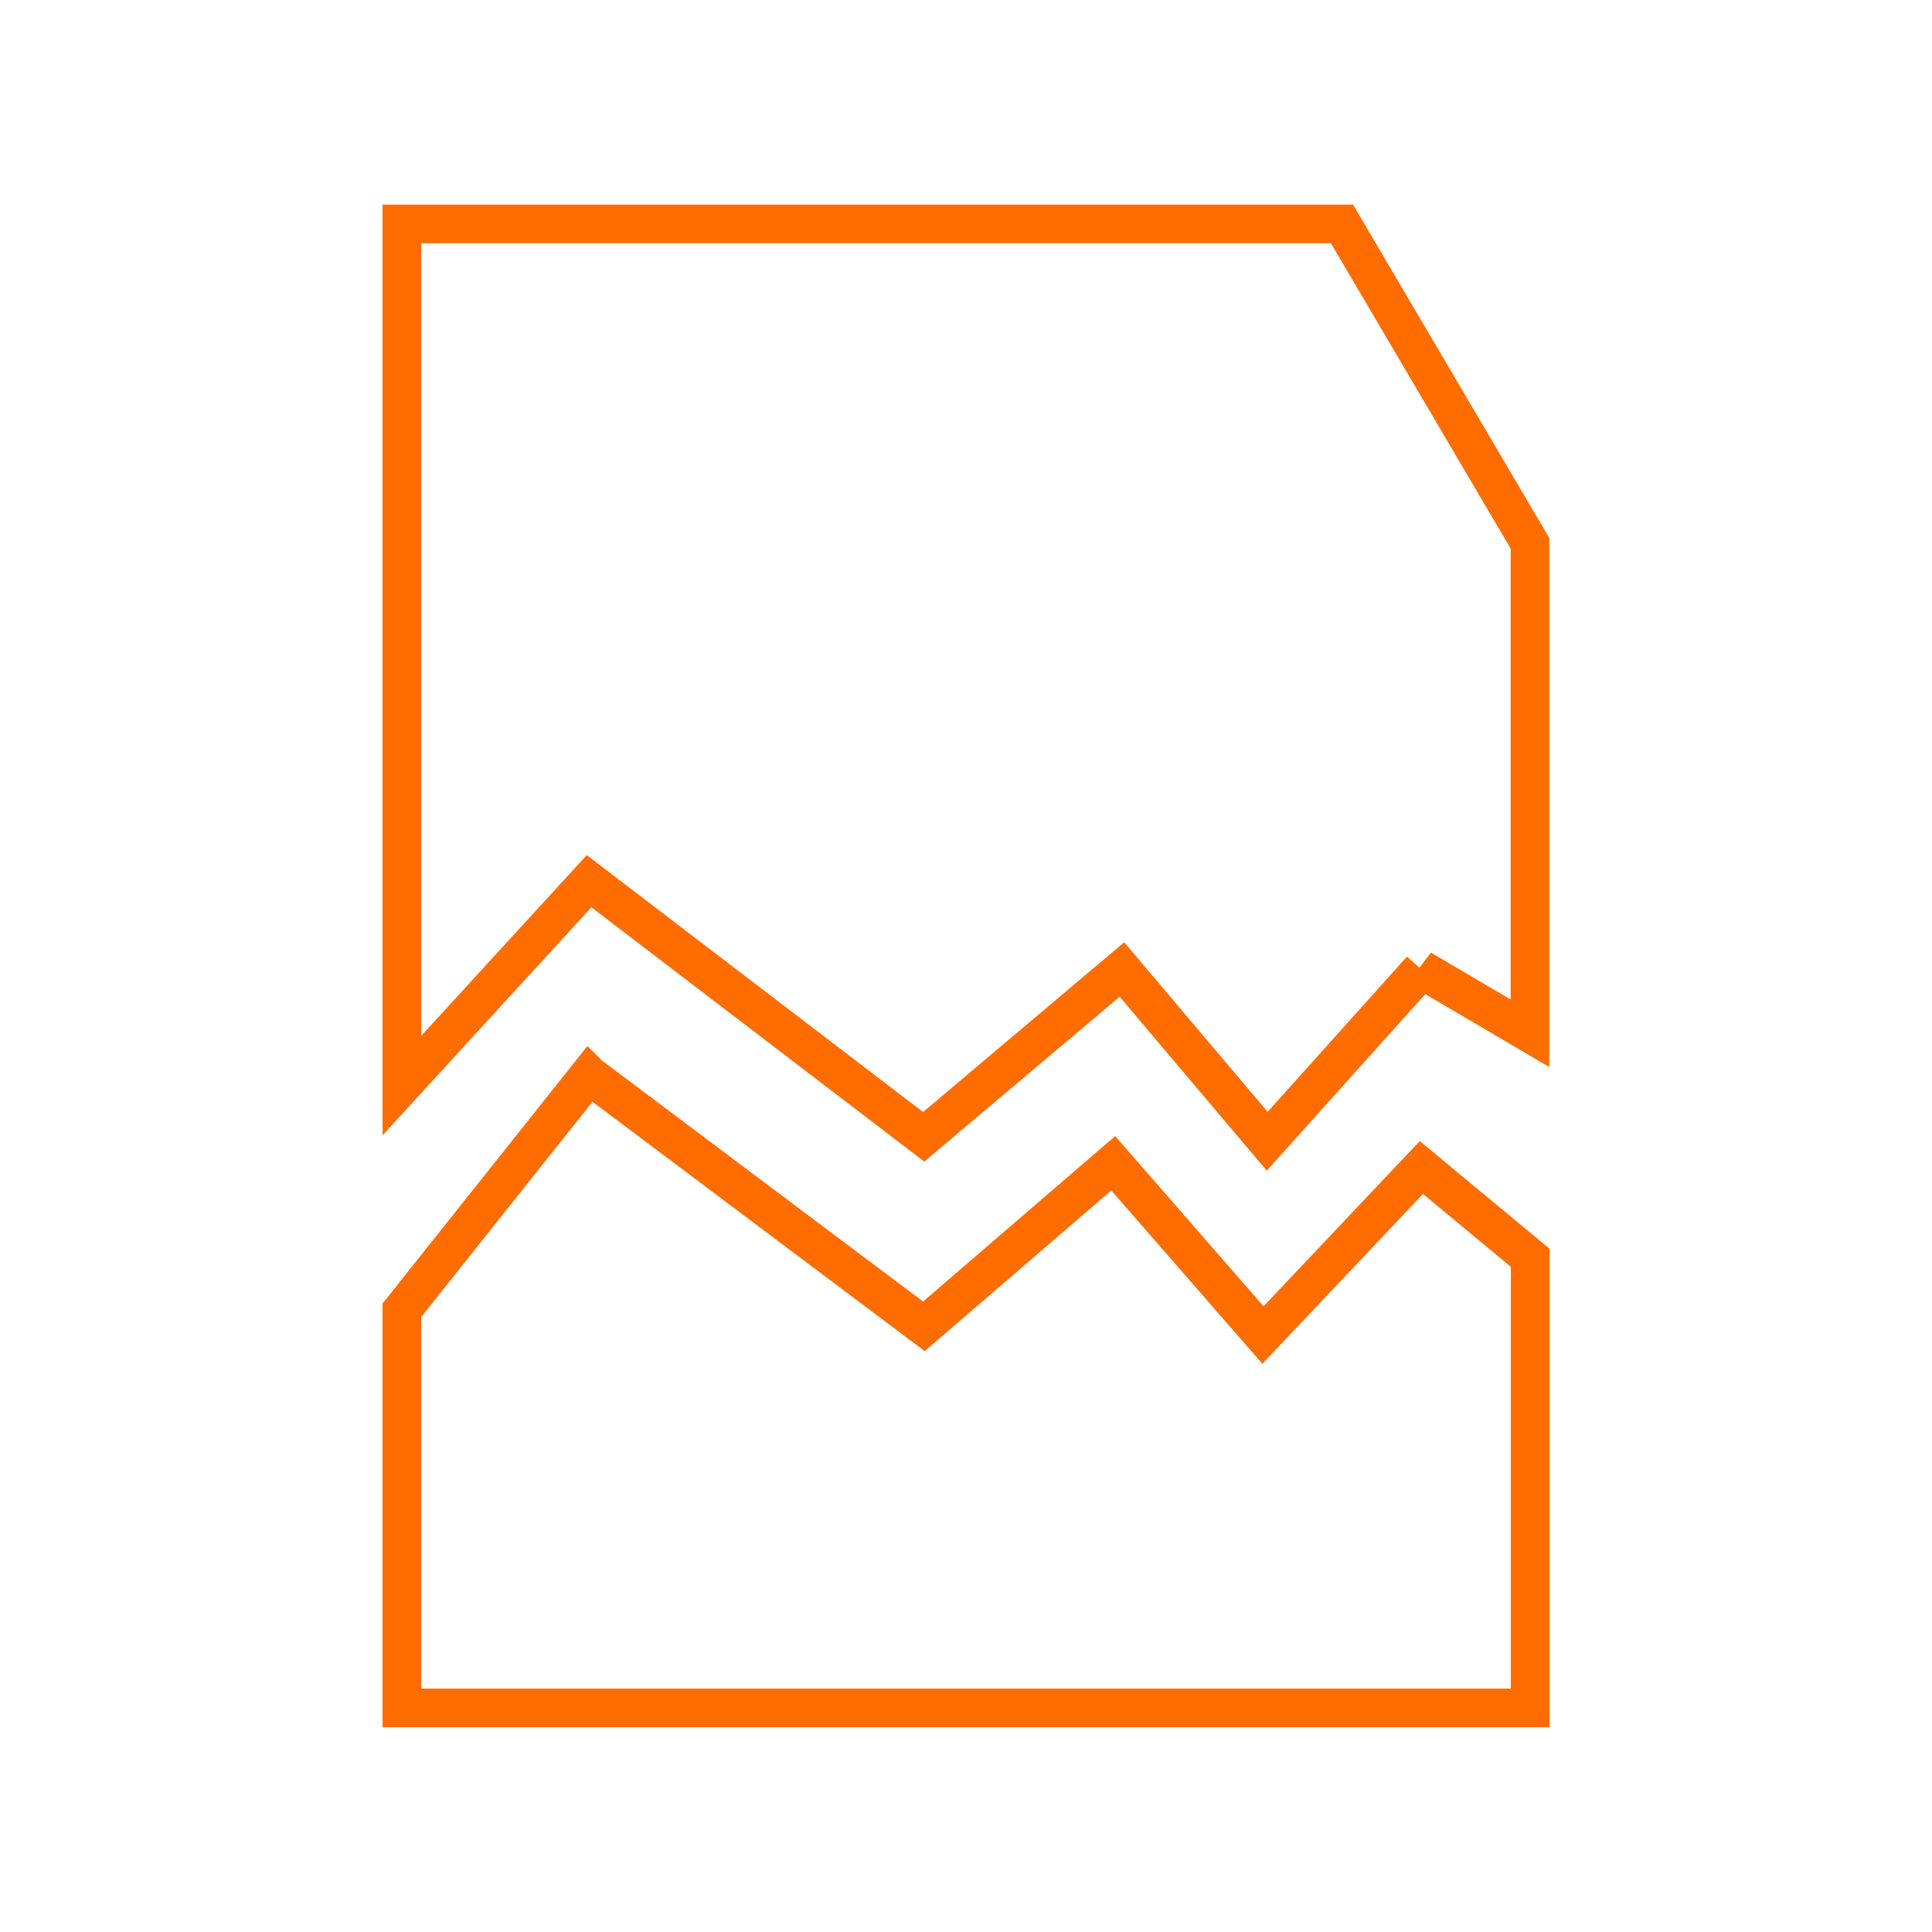 <?xml version="1.0" encoding="UTF-8"?>
<svg id="damaged" xmlns="http://www.w3.org/2000/svg" viewBox="0 0 100 100">
  <path id="damaged_file_1" data-name="damaged file 1" d="m73.57,50.18l-7.98,8.89-7.52-8.89-10.26,8.66-17.32-13.23-9.69,10.58V11.59h48.66l9.73,16.53v25.36l-5.63-3.31Zm-43.07,5.47l17.32,13,9.8-8.44,7.75,8.89,8.2-8.67,5.63,4.67v23.3H20.8v-20.58l9.69-12.18Z" fill="none" fill-rule="evenodd" stroke="#ff6c00" stroke-width="2"/>
</svg>
